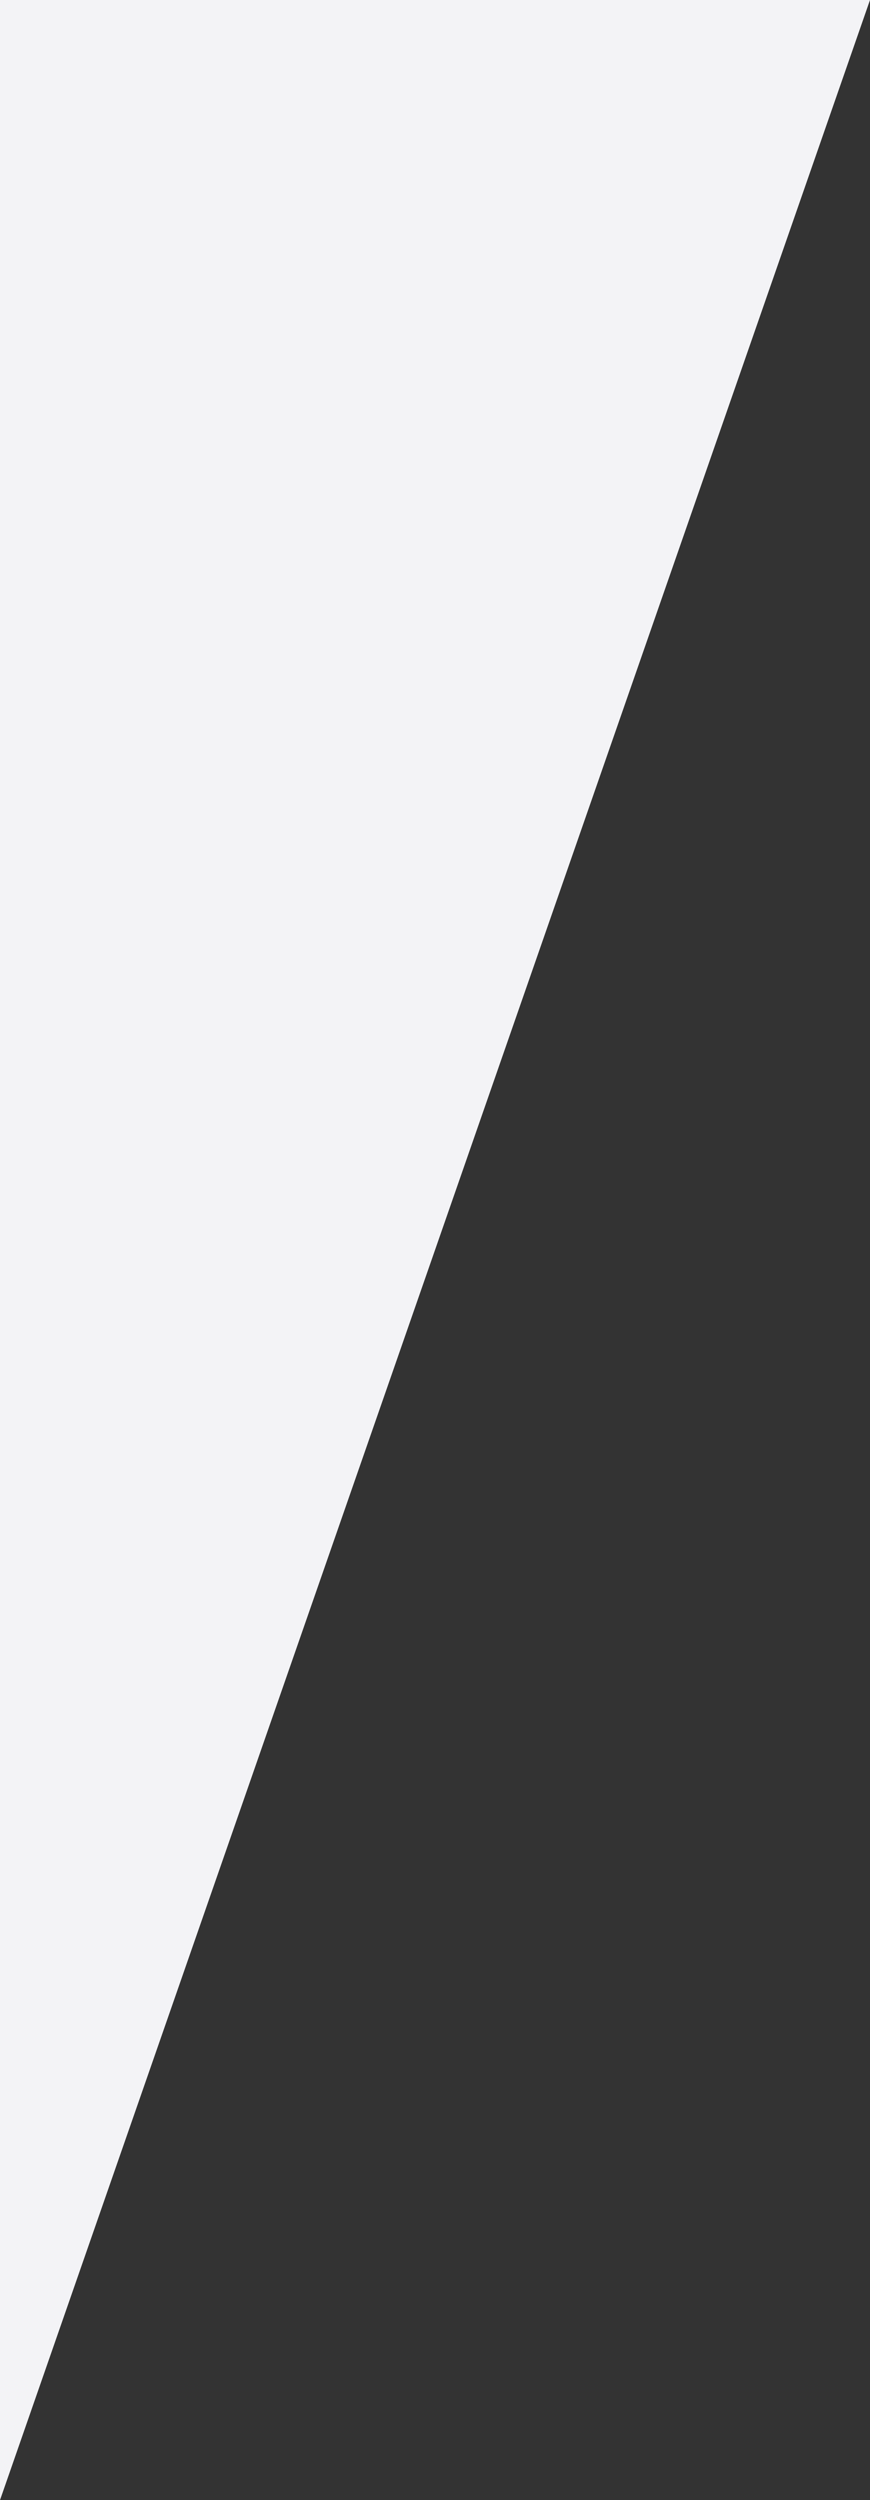 <svg xmlns="http://www.w3.org/2000/svg" id="uuid-0d369fdc-48a9-440d-9e4b-ff260371bc53" data-name="Layer 1" width="191.2" height="549" viewBox="0 0 191.2 549"><rect x="0" y="0" width="191.2" height="549" fill="#333333" stroke="none"/><path id="uuid-a734f147-68f8-41c3-84ab-c1491172a1f7" data-name="Path 3193" d="M191.2,0L0,549V0H191.2Z" fill="#f3f3f6"></path></svg>